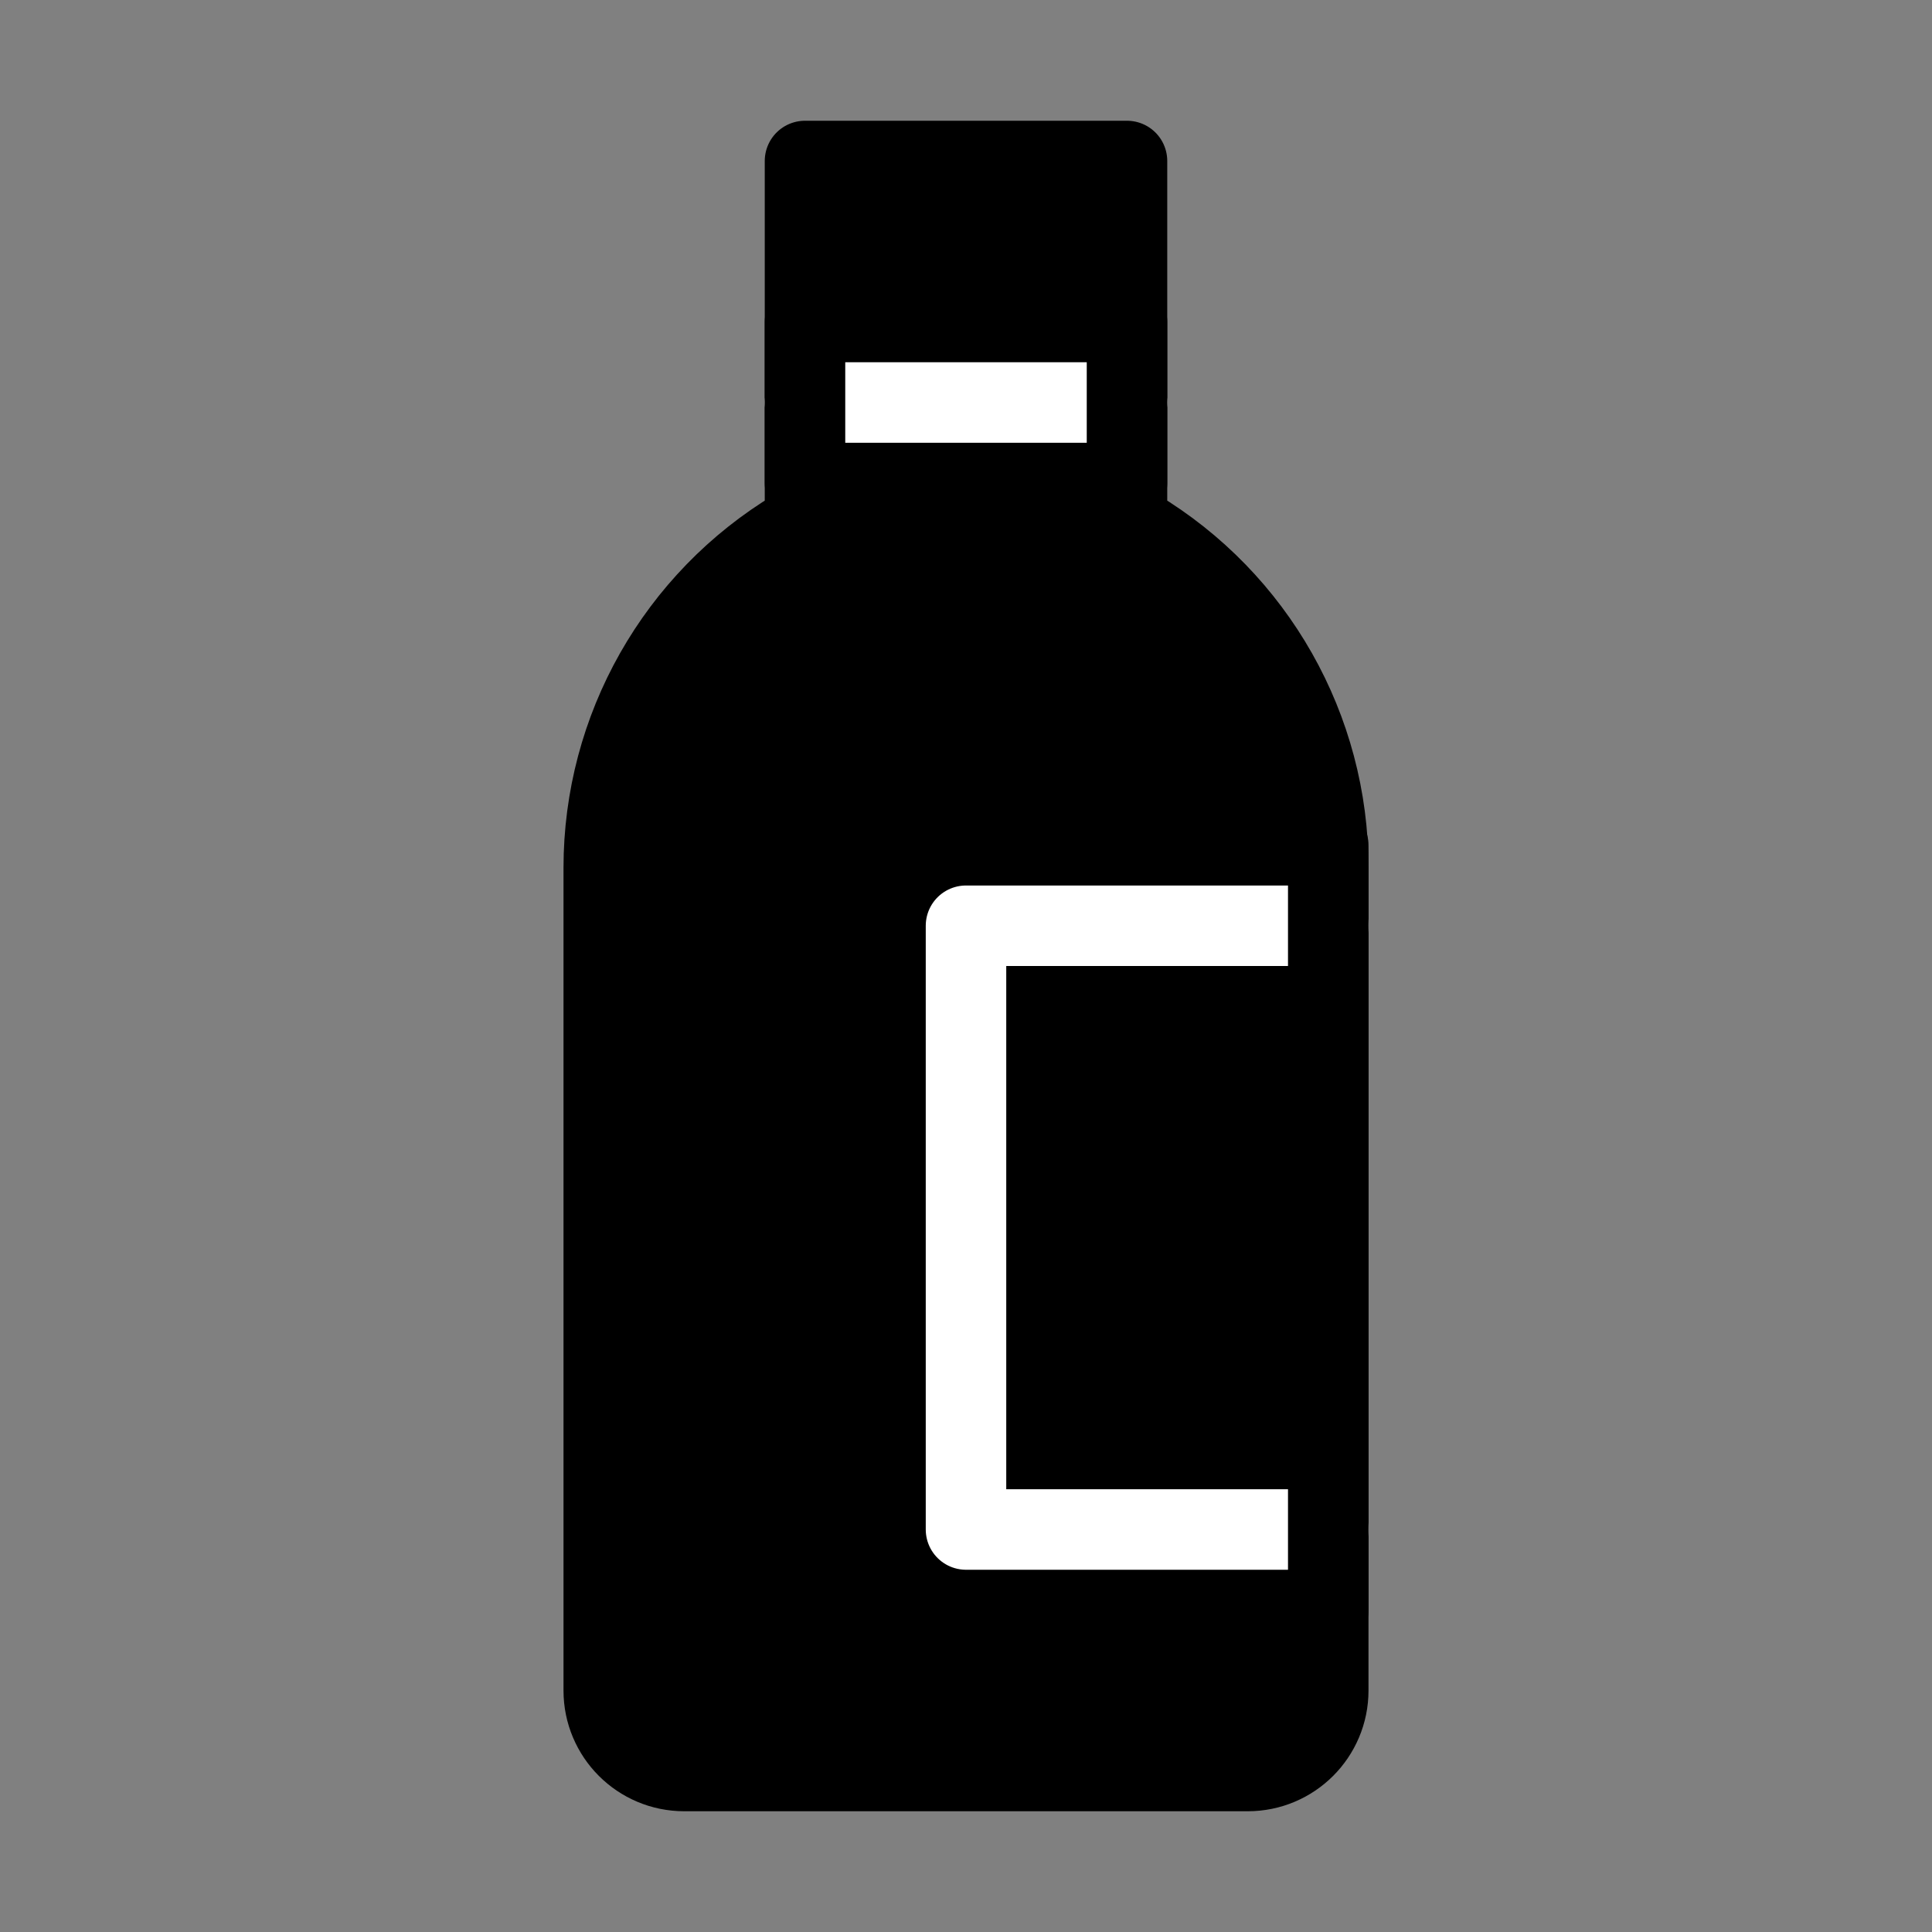 <svg viewBox="0 0 48 48" fill="none" xmlns="http://www.w3.org/2000/svg"><rect x="0" y="0" width="48" height="48" fill="#808080" stroke="none"/><path d="M15 21.56C15 18.11 16.81 14.914 19.767 13.139C19.912 13.053 20 12.897 20 12.729V4H28V12.729C28 12.897 28.088 13.053 28.233 13.139C31.19 14.914 33 18.11 33 21.56V42C33 43.105 32.105 44 31 44H17C15.895 44 15 43.105 15 42V21.56Z" fill="currentColor" stroke="currentColor" stroke-width="2" stroke-linecap="round" stroke-linejoin="round"/><path d="M20 10L28 10" stroke="#fff" stroke-width="2" stroke-linecap="round"/><path d="M33 23H24V38H33" stroke="#fff" stroke-width="2" stroke-linecap="round" stroke-linejoin="round"/><path d="M33 40V21" stroke="currentColor" stroke-width="2" stroke-linecap="round" stroke-linejoin="round"/><path d="M20 12V8" stroke="currentColor" stroke-width="2" stroke-linecap="round" stroke-linejoin="round"/><path d="M28 12V8" stroke="currentColor" stroke-width="2" stroke-linecap="round" stroke-linejoin="round"/></svg>